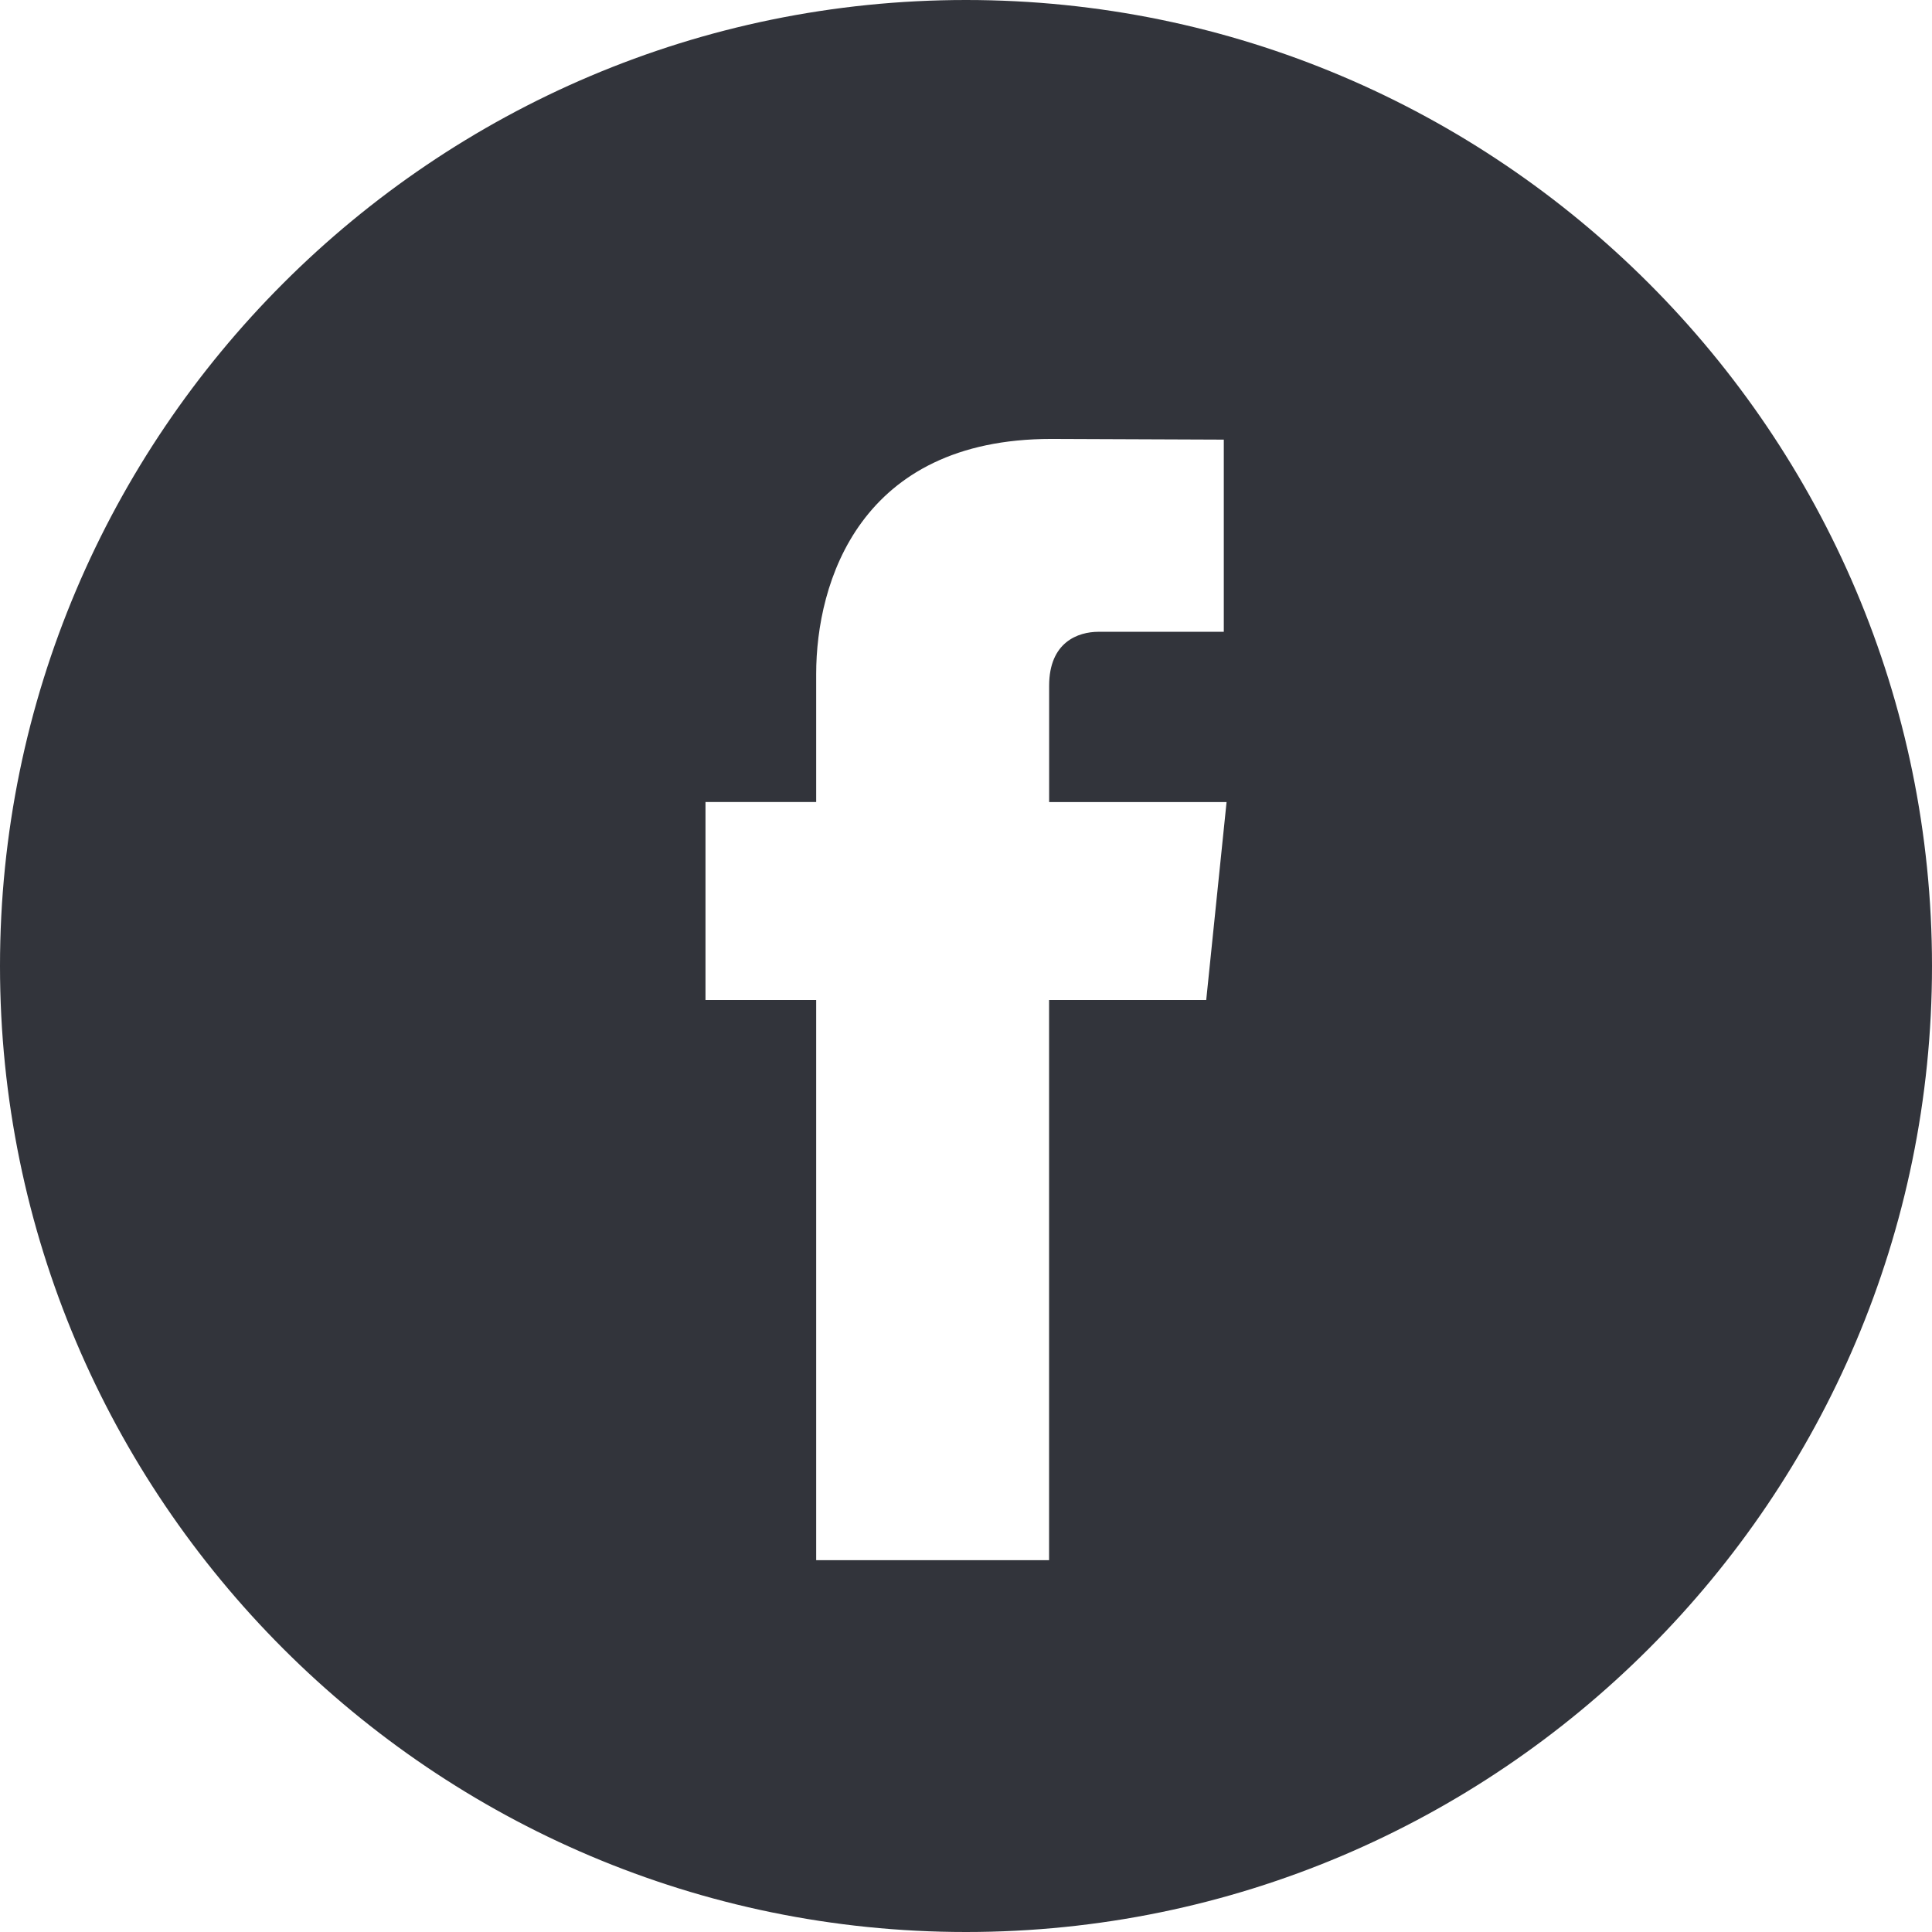 <svg width="62" height="62" viewBox="0 0 62 62" fill="none" xmlns="http://www.w3.org/2000/svg">
<path d="M31 0C13.907 0 0 13.907 0 31C0 48.092 13.907 62 31 62C48.092 62 62 48.092 62 31C62 13.907 48.095 0 31 0ZM38.709 32.091H33.666V50.068H26.192C26.192 50.068 26.192 40.245 26.192 32.091H22.64V25.738H26.192V21.629C26.192 18.685 27.591 14.086 33.735 14.086L39.273 14.108V20.275C39.273 20.275 35.907 20.275 35.253 20.275C34.599 20.275 33.668 20.602 33.668 22.006V25.739H39.362L38.709 32.091Z" fill="#32343B"/>
</svg>
